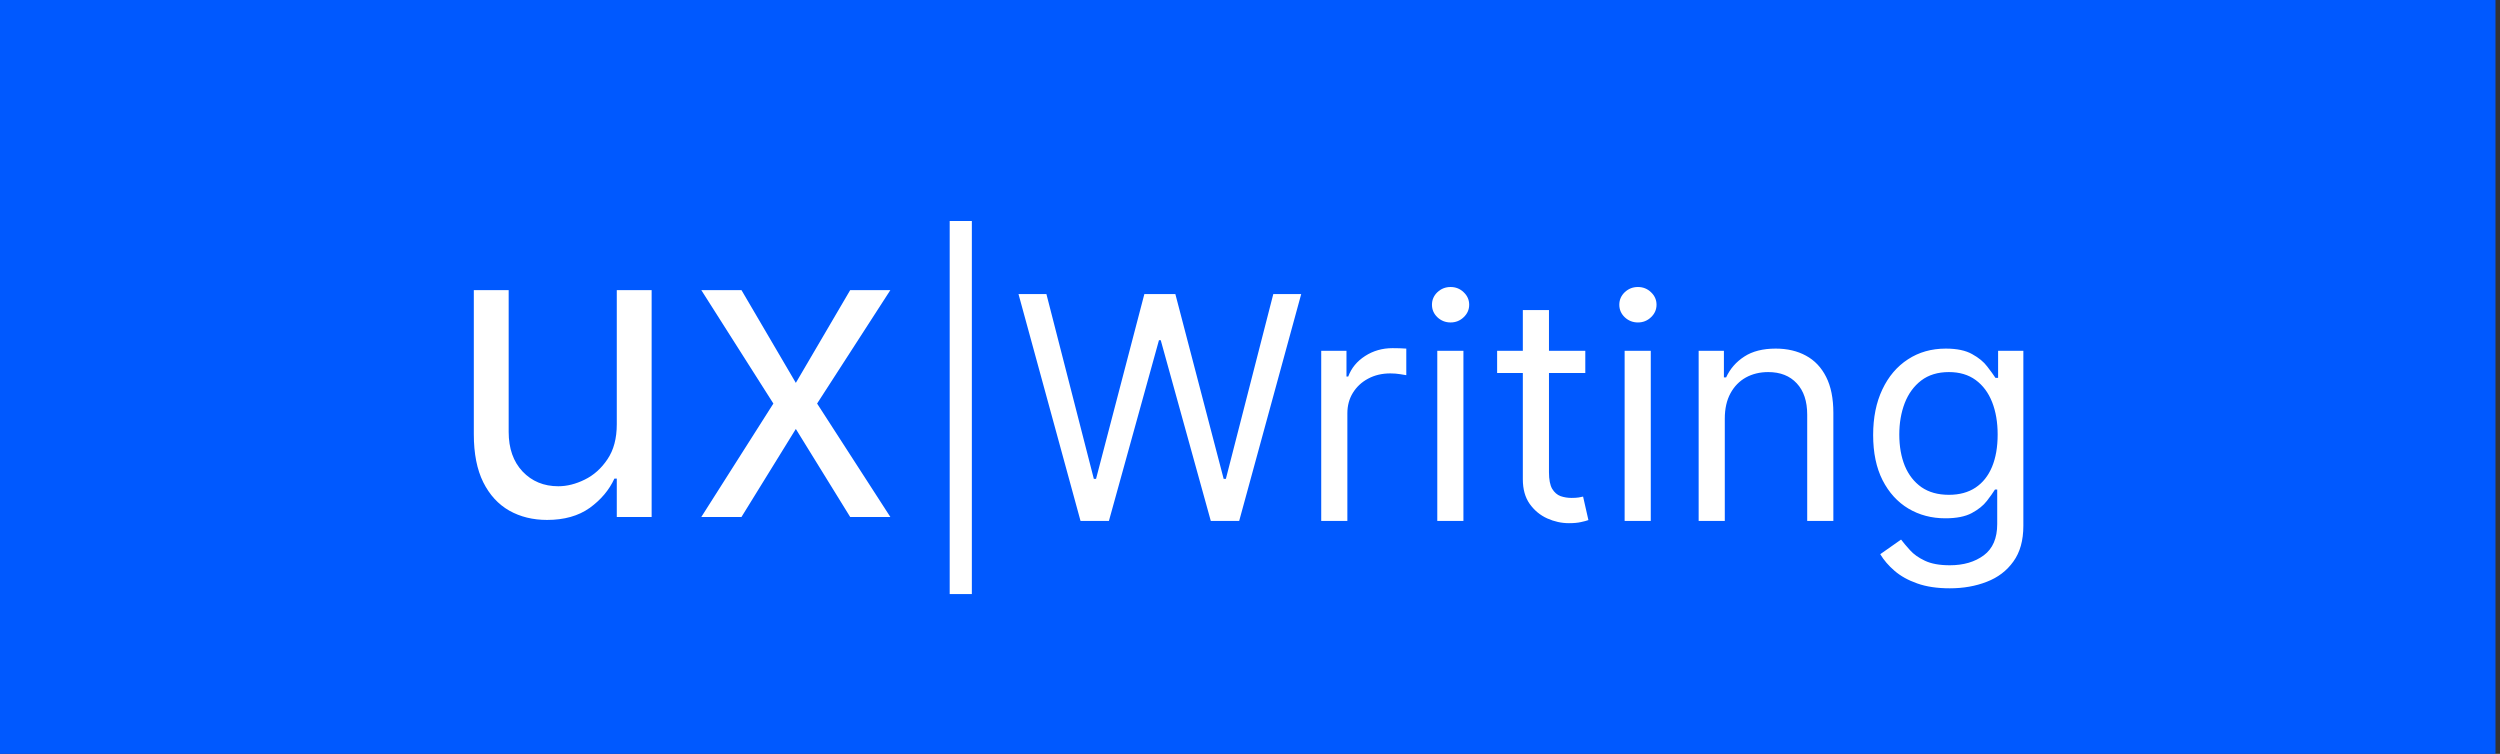 <svg xmlns="http://www.w3.org/2000/svg" fill="none" viewBox="0 0 325 98" height="98" width="325">
<rect x="0" y="0" width="325" height="98" fill="#333333" stroke="none"/>
<g clip-path="url(#clip0_39_1365)">
<rect fill="#0059FF" height="98" width="324.414"></rect>
<path fill="white" d="M126.34 28.728V77.229H123.46V28.728H126.34ZM140.47 67.725L132.406 38.232H136.035L142.198 62.252H142.486L148.765 38.232H152.797L159.076 62.252H159.364L165.527 38.232H169.156L161.092 67.725H157.405L150.896 44.223H150.666L144.157 67.725H140.47ZM171.759 67.725V45.605H175.042V48.946H175.272C175.676 47.852 176.405 46.964 177.461 46.282C178.517 45.601 179.708 45.26 181.033 45.26C181.282 45.26 181.594 45.265 181.969 45.274C182.343 45.284 182.626 45.298 182.818 45.318V48.774C182.703 48.745 182.439 48.702 182.026 48.644C181.623 48.577 181.196 48.543 180.745 48.543C179.669 48.543 178.709 48.769 177.865 49.22C177.029 49.662 176.367 50.276 175.877 51.063C175.397 51.841 175.157 52.729 175.157 53.727V67.725H171.759ZM186.847 67.725V45.605H190.245V67.725H186.847ZM188.575 41.919C187.912 41.919 187.341 41.693 186.861 41.242C186.391 40.791 186.156 40.248 186.156 39.615C186.156 38.981 186.391 38.439 186.861 37.988C187.341 37.536 187.912 37.311 188.575 37.311C189.237 37.311 189.804 37.536 190.274 37.988C190.754 38.439 190.994 38.981 190.994 39.615C190.994 40.248 190.754 40.791 190.274 41.242C189.804 41.693 189.237 41.919 188.575 41.919ZM206.089 45.605V48.486H194.627V45.605H206.089ZM197.968 40.306H201.366V61.388C201.366 62.348 201.505 63.069 201.784 63.548C202.072 64.019 202.437 64.336 202.878 64.499C203.329 64.653 203.805 64.729 204.304 64.729C204.678 64.729 204.985 64.71 205.225 64.672C205.465 64.624 205.657 64.585 205.801 64.556L206.493 67.609C206.262 67.696 205.941 67.782 205.528 67.869C205.115 67.965 204.592 68.013 203.958 68.013C202.998 68.013 202.057 67.806 201.136 67.393C200.224 66.981 199.465 66.352 198.86 65.507C198.265 64.662 197.968 63.596 197.968 62.31V40.306ZM211.202 67.725V45.605H214.6V67.725H211.202ZM212.93 41.919C212.267 41.919 211.696 41.693 211.216 41.242C210.746 40.791 210.51 40.248 210.51 39.615C210.51 38.981 210.746 38.439 211.216 37.988C211.696 37.536 212.267 37.311 212.93 37.311C213.592 37.311 214.159 37.536 214.629 37.988C215.109 38.439 215.349 38.981 215.349 39.615C215.349 40.248 215.109 40.791 214.629 41.242C214.159 41.693 213.592 41.919 212.93 41.919ZM224.223 54.419V67.725H220.825V45.605H224.108V49.062H224.396C224.914 47.938 225.702 47.036 226.758 46.354C227.814 45.663 229.177 45.318 230.847 45.318C232.345 45.318 233.656 45.625 234.779 46.239C235.902 46.844 236.776 47.766 237.4 49.004C238.024 50.233 238.336 51.788 238.336 53.67V67.725H234.937V53.9C234.937 52.163 234.486 50.809 233.584 49.839C232.681 48.86 231.443 48.37 229.868 48.37C228.783 48.37 227.814 48.606 226.959 49.076C226.115 49.546 225.447 50.233 224.958 51.135C224.468 52.038 224.223 53.132 224.223 54.419ZM253.474 76.48C251.833 76.48 250.421 76.269 249.24 75.847C248.06 75.434 247.076 74.886 246.288 74.205C245.511 73.533 244.892 72.813 244.431 72.045L247.138 70.144C247.445 70.547 247.834 71.008 248.304 71.526C248.775 72.054 249.418 72.51 250.234 72.894C251.06 73.288 252.14 73.485 253.474 73.485C255.26 73.485 256.734 73.053 257.895 72.189C259.057 71.325 259.638 69.971 259.638 68.128V63.635H259.35C259.1 64.038 258.745 64.537 258.284 65.132C257.833 65.718 257.18 66.241 256.326 66.702C255.481 67.153 254.338 67.379 252.898 67.379C251.113 67.379 249.509 66.957 248.088 66.112C246.677 65.267 245.559 64.038 244.733 62.425C243.917 60.812 243.509 58.854 243.509 56.55C243.509 54.284 243.908 52.311 244.704 50.631C245.501 48.942 246.61 47.636 248.031 46.714C249.452 45.783 251.093 45.318 252.956 45.318C254.396 45.318 255.538 45.557 256.383 46.038C257.238 46.508 257.89 47.045 258.342 47.65C258.802 48.246 259.158 48.735 259.407 49.119H259.753V45.605H263.036V68.358C263.036 70.259 262.604 71.805 261.74 72.995C260.886 74.195 259.734 75.074 258.284 75.63C256.844 76.197 255.241 76.48 253.474 76.48ZM253.359 64.326C254.722 64.326 255.874 64.014 256.815 63.39C257.756 62.766 258.471 61.868 258.961 60.697C259.45 59.526 259.695 58.124 259.695 56.492C259.695 54.899 259.455 53.492 258.975 52.273C258.495 51.054 257.785 50.098 256.844 49.407C255.903 48.716 254.741 48.37 253.359 48.37C251.919 48.37 250.719 48.735 249.759 49.465C248.808 50.194 248.093 51.174 247.613 52.403C247.143 53.631 246.908 54.995 246.908 56.492C246.908 58.028 247.148 59.387 247.628 60.568C248.117 61.739 248.837 62.66 249.788 63.333C250.748 63.995 251.938 64.326 253.359 64.326Z"></path>
<path fill="white" d="M80.182 55.149V37.715H84.713V67.207H80.182V62.215H79.875C79.183 63.712 78.108 64.986 76.649 66.036C75.19 67.073 73.346 67.591 71.119 67.591C69.276 67.591 67.637 67.188 66.204 66.381C64.77 65.562 63.644 64.333 62.824 62.695C62.005 61.044 61.596 58.964 61.596 56.455V37.715H66.127V56.148C66.127 58.298 66.728 60.013 67.932 61.293C69.148 62.573 70.697 63.213 72.578 63.213C73.705 63.213 74.85 62.925 76.015 62.349C77.193 61.773 78.178 60.89 78.972 59.7C79.779 58.509 80.182 56.992 80.182 55.149ZM96.392 37.715L103.458 49.773L110.524 37.715H115.746L106.223 52.461L115.746 67.207H110.524L103.458 55.764L96.392 67.207H91.169L100.539 52.461L91.169 37.715H96.392Z"></path>
</g>
<defs>
<clipPath id="clip0_39_1365">
<rect fill="white" height="98" width="324.414"></rect>
</clipPath>
</defs>
</svg>
